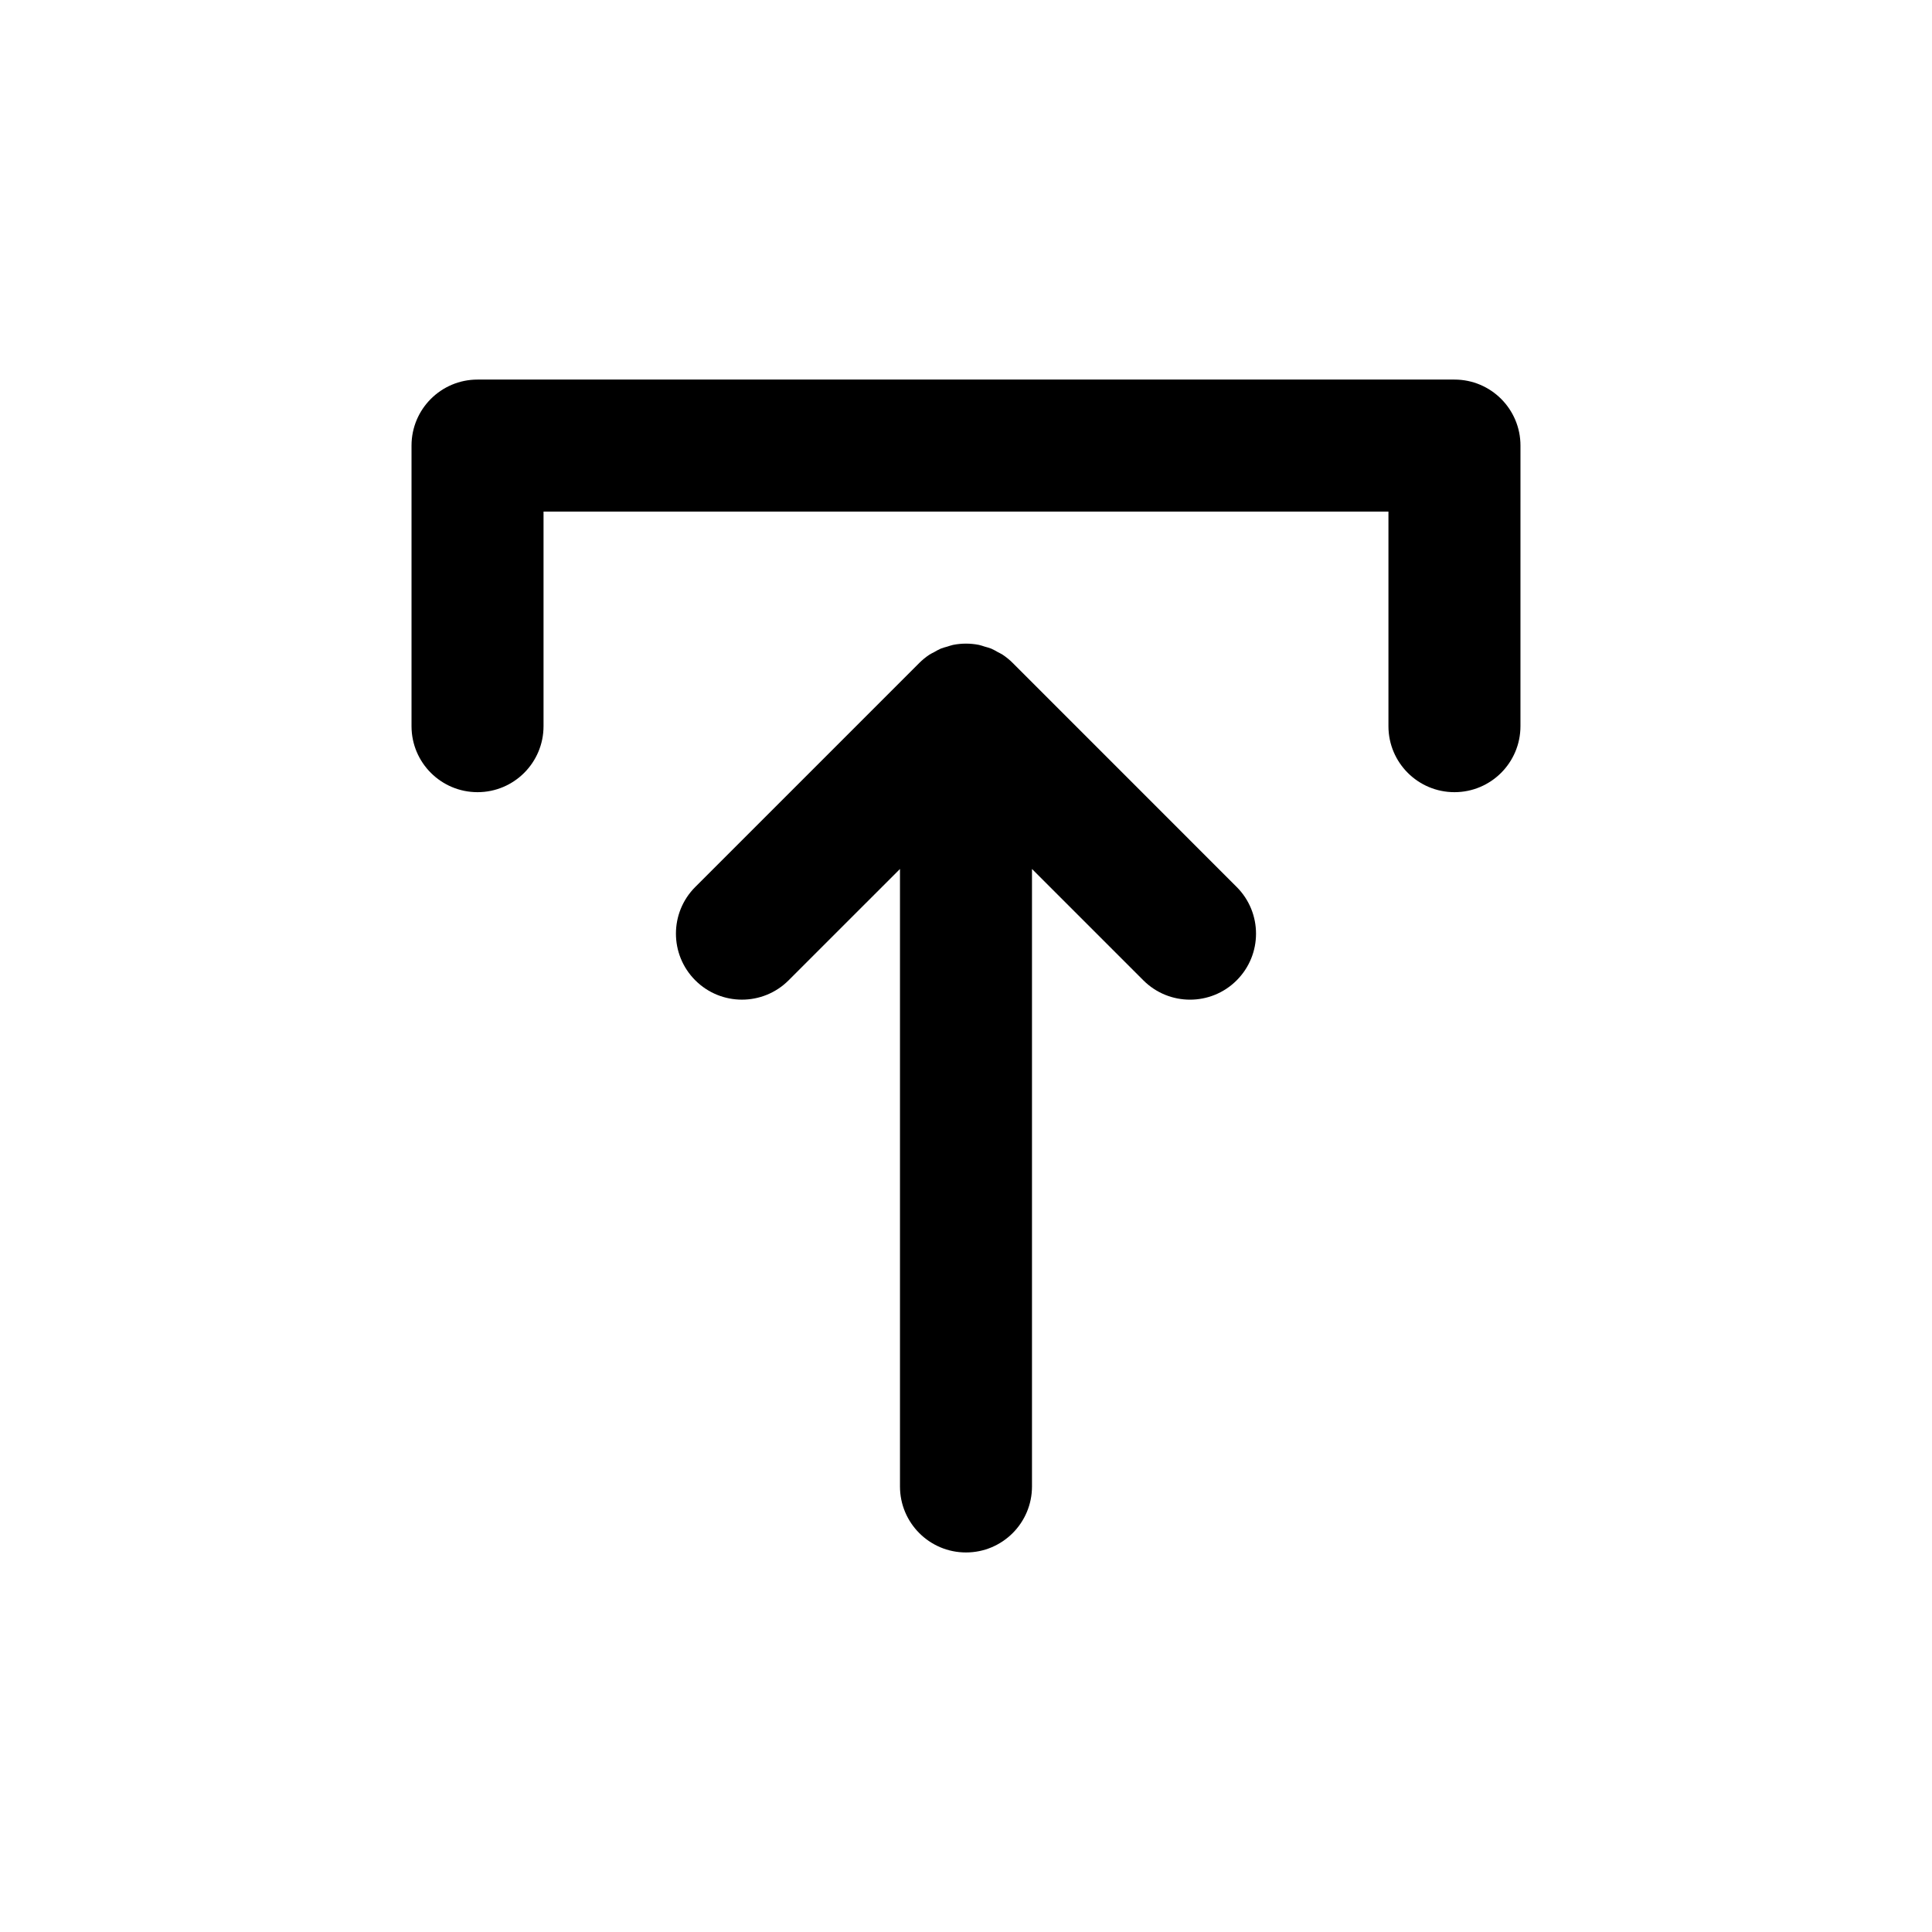 <?xml version="1.0" encoding="UTF-8"?>
<!-- The Best Svg Icon site in the world: iconSvg.co, Visit us! https://iconsvg.co -->
<svg fill="#000000" width="800px" height="800px" version="1.1" viewBox="144 144 512 512" xmlns="http://www.w3.org/2000/svg">
 <g>
  <path d="m412.39 319.7c-0.816-0.82-1.719-1.555-2.688-2.199-0.418-0.277-0.871-0.469-1.305-0.707-0.562-0.312-1.105-0.648-1.707-0.898-0.57-0.234-1.164-0.371-1.75-0.543-0.504-0.148-0.992-0.344-1.516-0.449-2.262-0.449-4.59-0.449-6.852 0-0.523 0.105-1.008 0.301-1.516 0.449-0.586 0.172-1.18 0.309-1.75 0.543-0.598 0.25-1.141 0.586-1.703 0.898-0.434 0.238-0.887 0.43-1.305 0.707-0.969 0.645-1.867 1.379-2.688 2.199l-59.355 59.355c-6.832 6.828-6.832 17.906 0 24.738 6.828 6.832 17.91 6.832 24.738 0l29.512-29.508v163.64c0 9.664 7.832 17.492 17.492 17.492 9.664 0 17.492-7.832 17.492-17.492v-163.64l29.512 29.512c3.414 3.418 7.891 5.125 12.367 5.125 4.477 0 8.957-1.707 12.367-5.125 6.832-6.828 6.832-17.906 0-24.738z"/>
  <path d="m529.45 244.59h-258.9c-9.664 0-17.492 7.832-17.492 17.492v74.359c0 9.664 7.832 17.492 17.492 17.492 9.664 0 17.492-7.832 17.492-17.492v-56.867h223.91v56.867c0 9.664 7.832 17.492 17.492 17.492 9.664 0 17.492-7.832 17.492-17.492l0.004-74.359c0-9.664-7.828-17.492-17.492-17.492z"/>
 </g>
</svg>